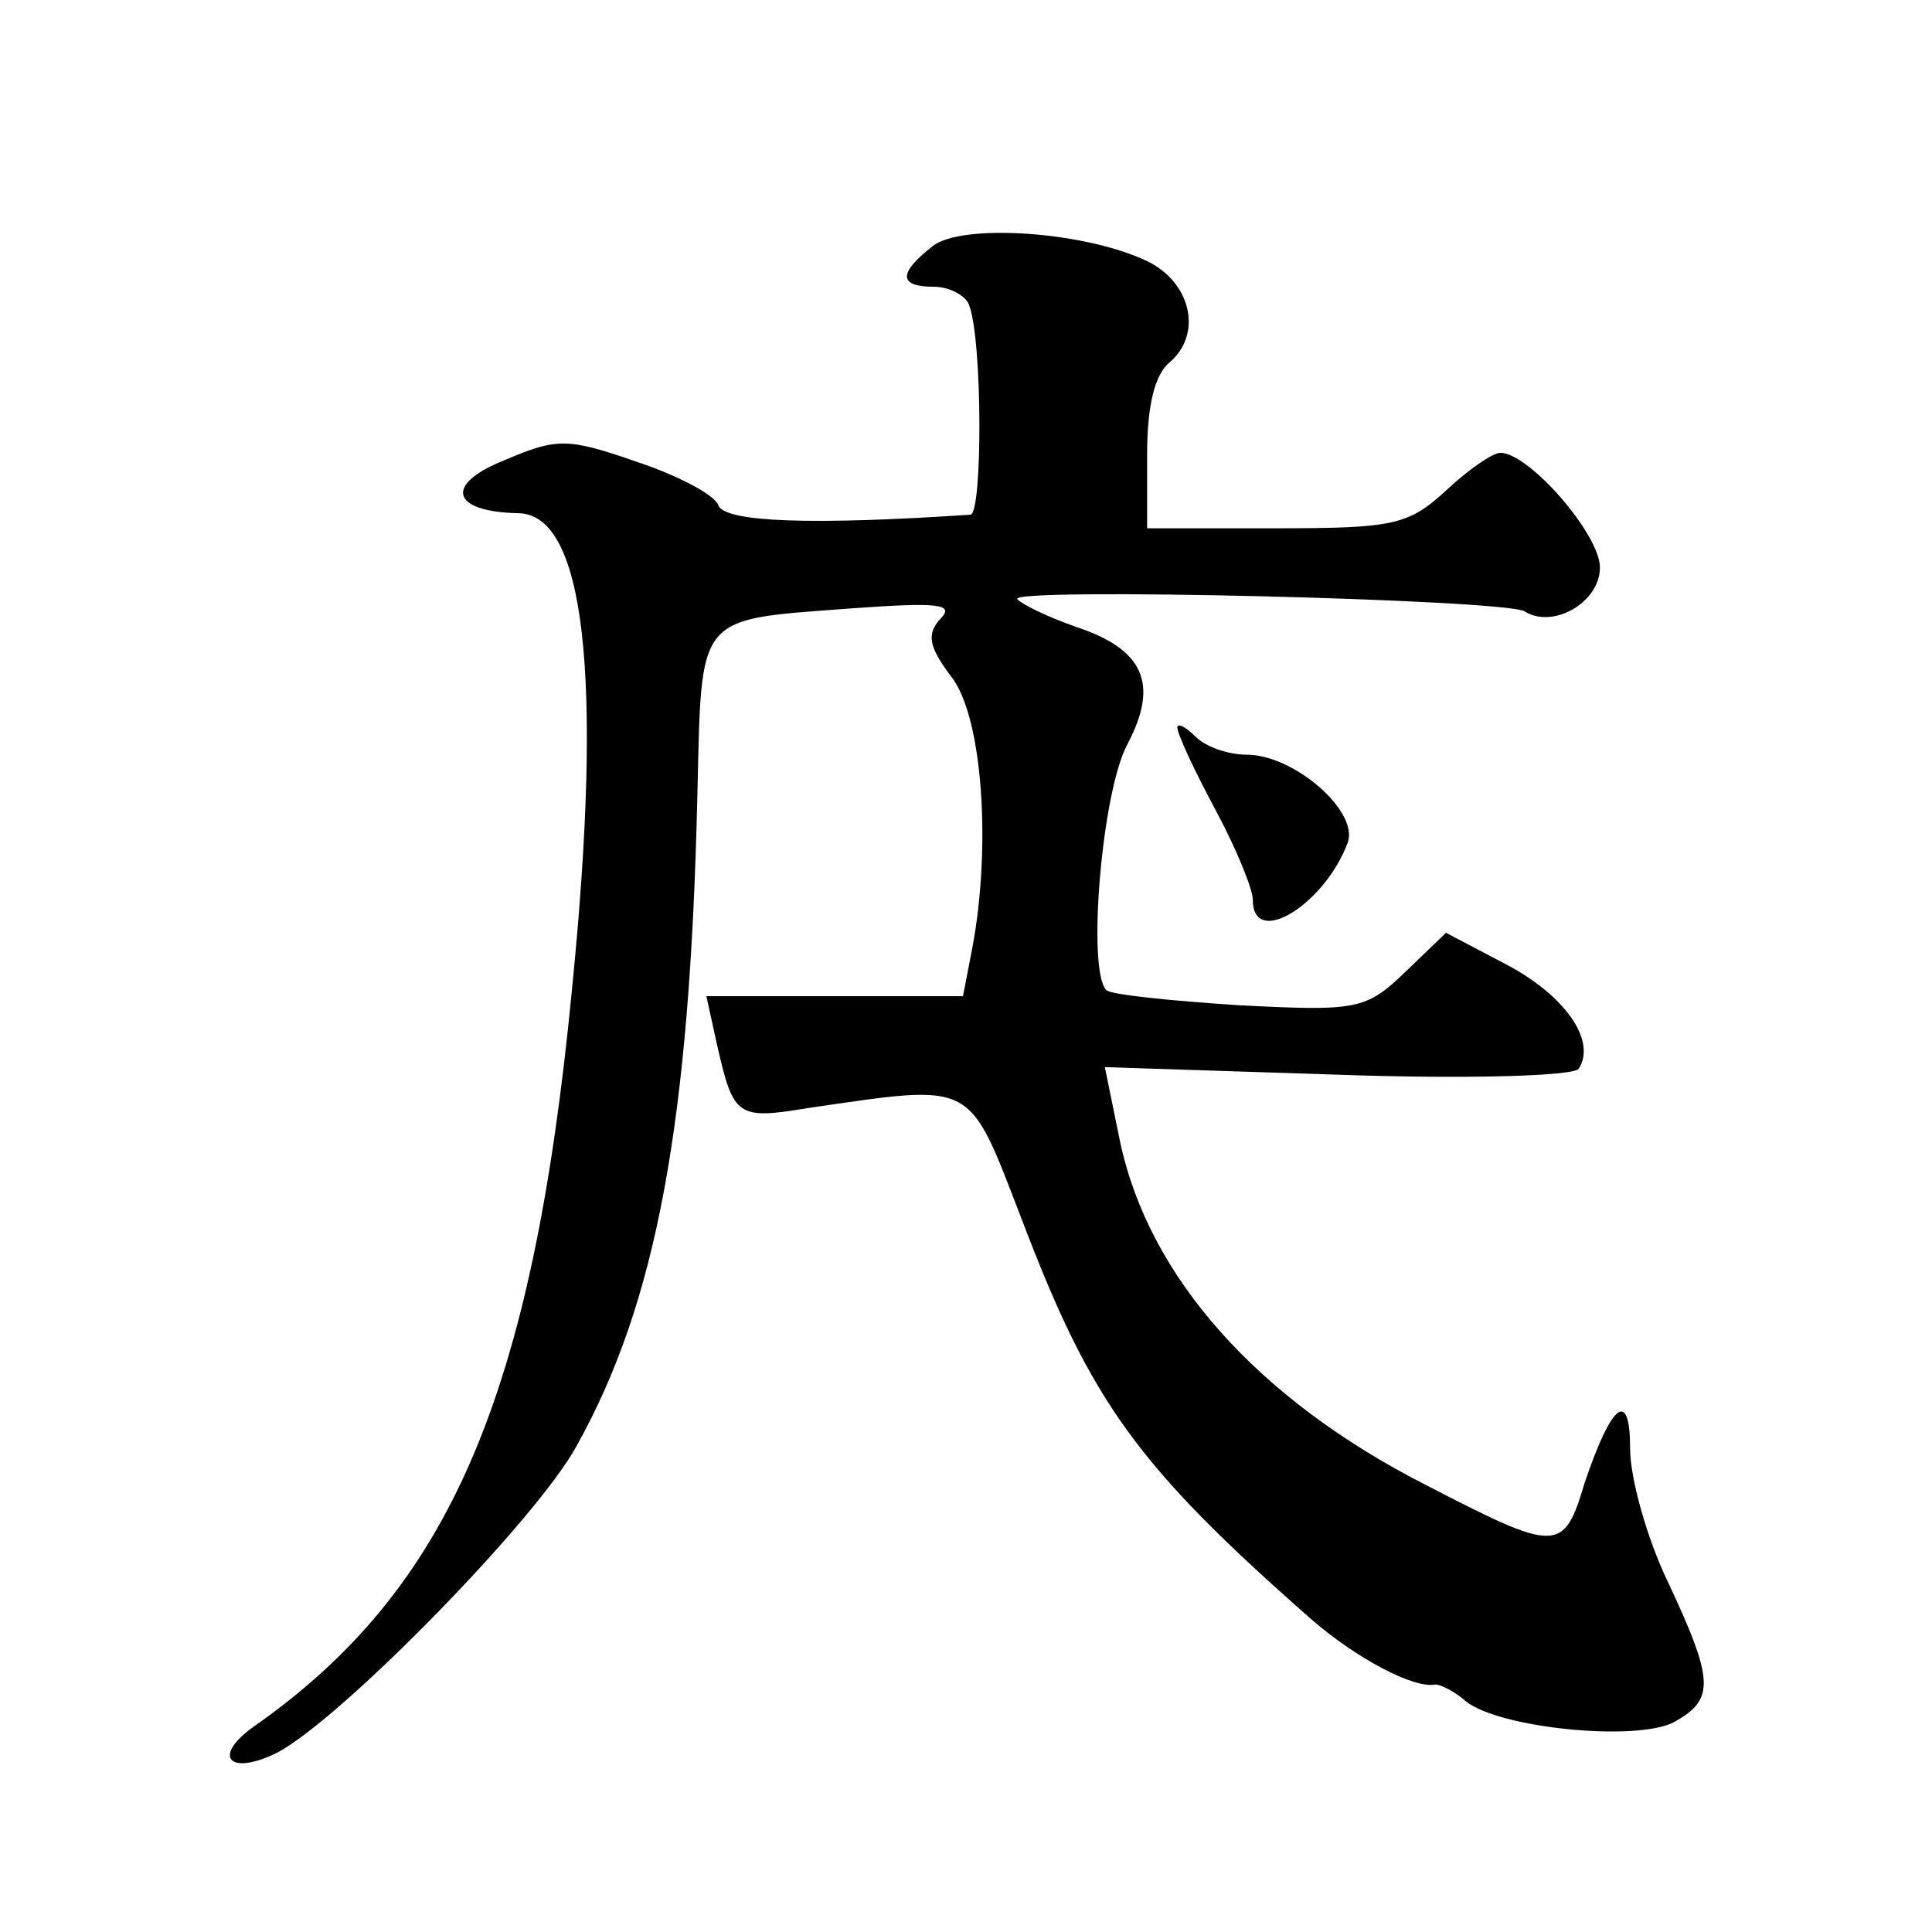 <?xml version="1.0" standalone="no"?>
<!DOCTYPE svg PUBLIC "-//W3C//DTD SVG 20010904//EN"
 "http://www.w3.org/TR/2001/REC-SVG-20010904/DTD/svg10.dtd">
<svg version="1.0" xmlns="http://www.w3.org/2000/svg"
 width="128pt" height="128pt" viewBox="0 0 128 128"
 preserveAspectRatio="xMidYMid meet">
<g transform="translate(0,128) scale(0.1,-0.1)"
fill="#0" stroke="none">
<path d="M618 1117 c-23 -18 -23 -27 1 -27 10 0 21 -6 23 -12 9 -23 9 -138 1 -139
-105 -7 -162 -5 -167 6 -2 7 -27 20 -54 29 -46 16 -53 16 -88 1 -40 -16 -35 -34
9 -35 44 0 57 -105 36 -315 -26 -270 -81 -398 -211 -489 -28 -20 -16 -33 16 -17
43 23 172 155 198 203 53 95 75 214 80 430 3 123 -2 117 103 125 56 4 68 3 58 -7
-9 -10 -8 -18 7 -38 21 -26 27 -113 14 -181 l-6 -31 -85 0 -85 0 7 -32 c11 -48
13 -50 61 -42 111 16 105 19 141 -74 46 -121 76 -163 192 -265 30 -26 68 -46 82
-43 3 0 12 -4 20 -11 22 -18 113 -27 138 -14 27 15 27 27 -4 93 -14 29 -25 69 -25
88 0 40 -12 31 -30 -22 -14 -47 -18 -47 -105 -2 -112 57 -184 138 -203 228 l-10
49 154 -5 c85 -3 157 -1 160 4 12 19 -10 49 -48 69 l-40 21 -27 -26 c-26 -25 -32
-26 -110 -22 -46 3 -85 7 -88 10 -13 13 -3 132 14 163 21 40 11 63 -35 78 -17 6
-34 14 -38 18 -8 8 322 0 336 -8 19 -12 50 6 50 29 0 22 -47 76 -66 76 -5 0 -21
-11 -36 -25 -25 -23 -35 -25 -113 -25 l-85 0 0 49 c0 32 5 53 15 61 22 19 14 53
-15 67 -42 20 -123 25 -142 10z M780 798 c0 -4 11 -28 25 -54 14 -26 25 -53 25
-60 0 -33 48 -3 63 38 7 21 -36 58 -67 58 -12 0 -27 5 -34 12 -7 7 -12 9 -12 6z"/>
</g>
</svg>

